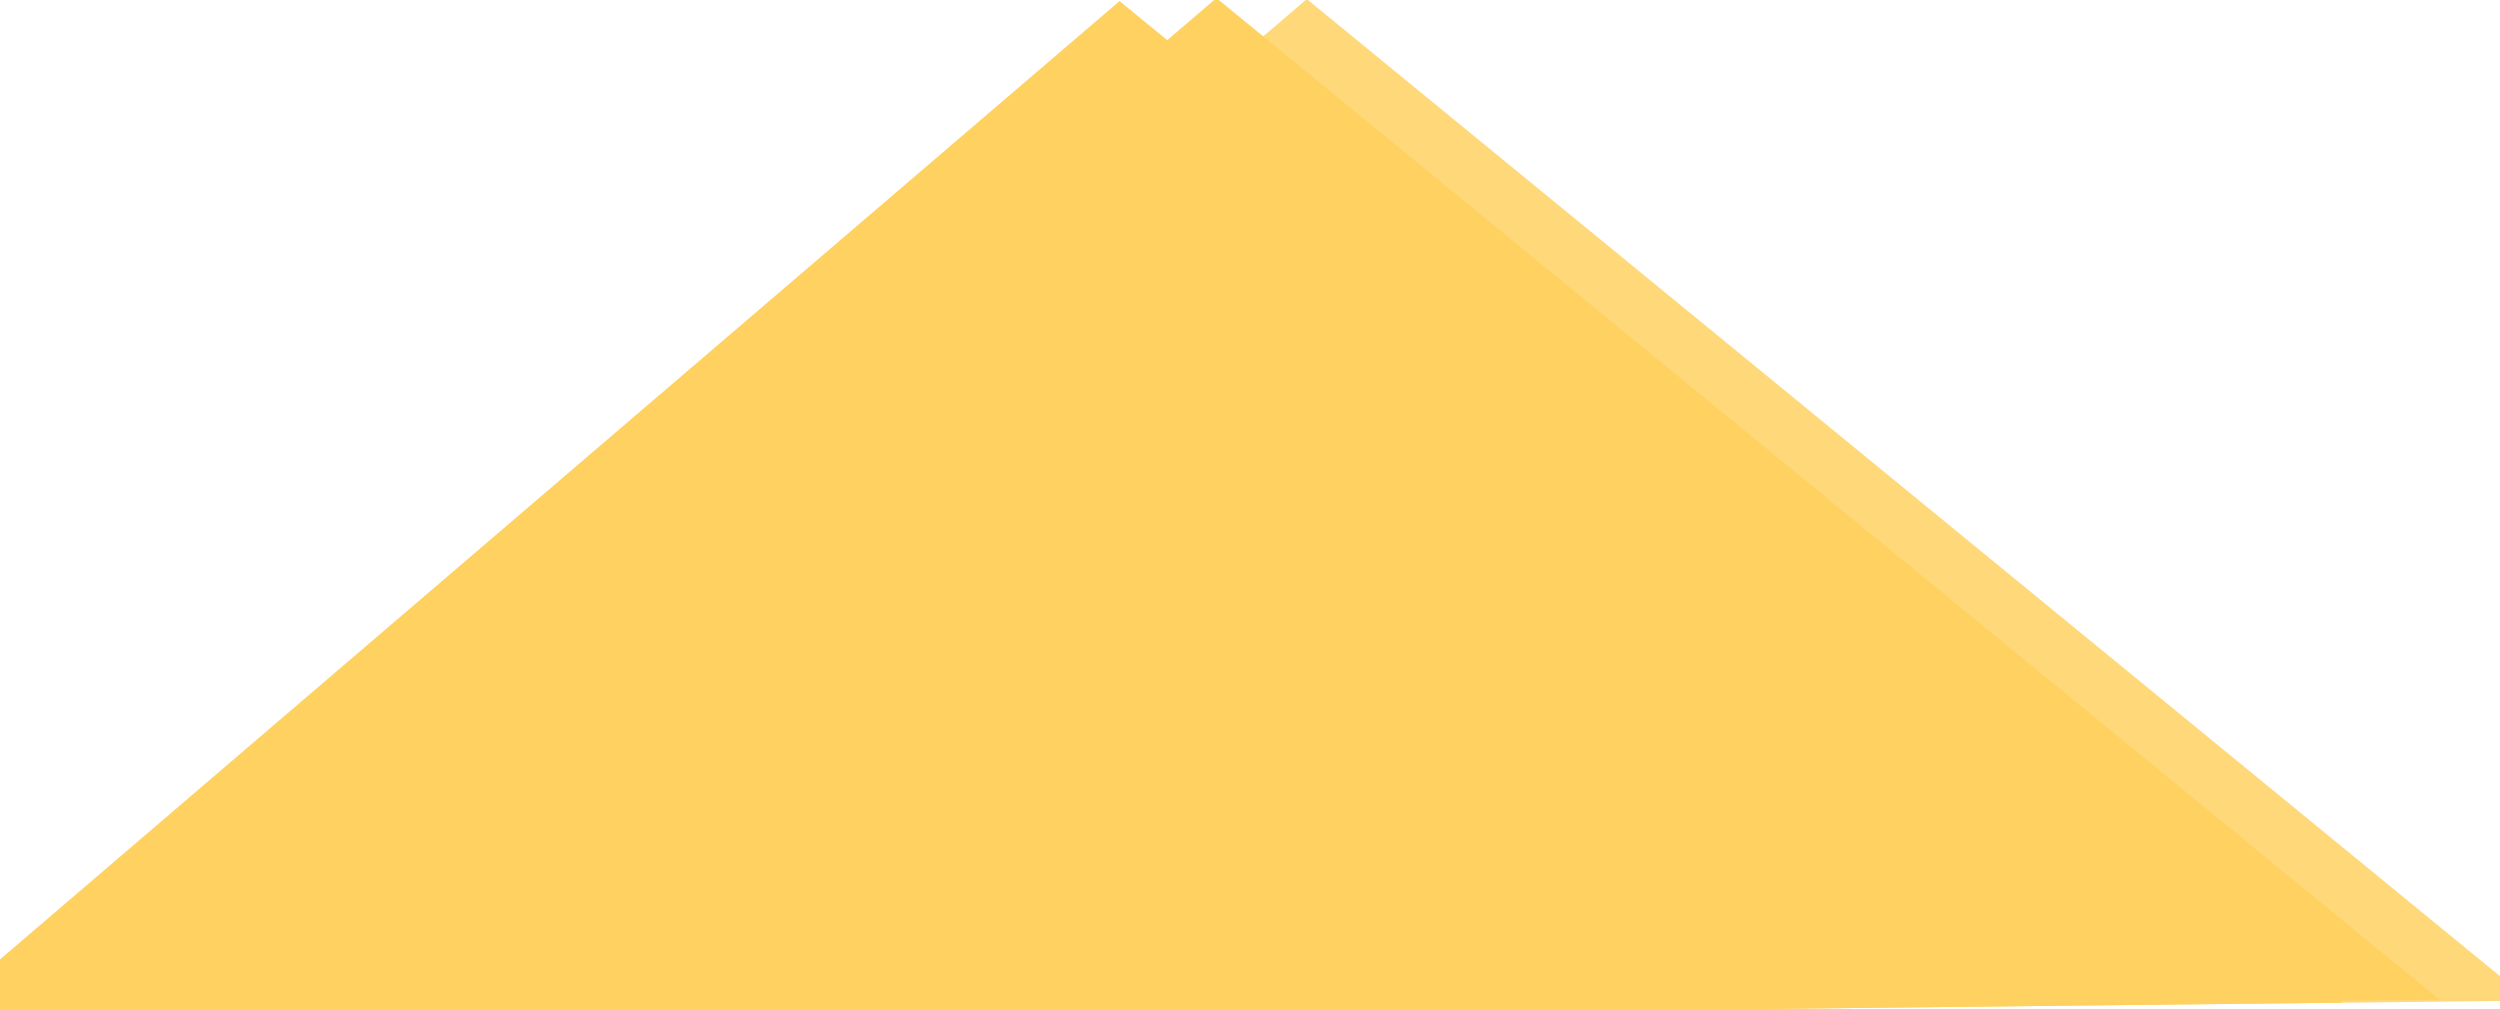 <svg xmlns="http://www.w3.org/2000/svg" xmlns:xlink="http://www.w3.org/1999/xlink" width="644" height="260" viewBox="0 0 644 260">
  <defs>
    <clipPath id="clip-path">
      <rect id="Rectangle_145" data-name="Rectangle 145" width="644" height="260" transform="translate(638 4192)" fill="#fff" opacity="0.527"/>
    </clipPath>
    <clipPath id="clip-path-2">
      <path id="Path_51" data-name="Path 51" d="M0,332.622H656.086V0H0Z" transform="translate(0 0)" fill="none"/>
    </clipPath>
    <clipPath id="clip-path-3">
      <rect id="Rectangle_51" data-name="Rectangle 51" width="670.727" height="397.036" fill="none"/>
    </clipPath>
    <clipPath id="clip-path-4">
      <rect id="Rectangle_52" data-name="Rectangle 52" width="670.726" height="397.036" fill="none"/>
    </clipPath>
  </defs>
  <g id="Mask_Group_22" data-name="Mask Group 22" transform="translate(-638 -4192)" clip-path="url(#clip-path)">
    <g id="Group_145" data-name="Group 145" transform="translate(575.597 4273.253) rotate(-13)">
      <g id="Group_144" data-name="Group 144" transform="translate(0 0)" clip-path="url(#clip-path-2)">
        <g id="Group_135" data-name="Group 135" transform="translate(-4.545 -71.094)" style="mix-blend-mode: overlay;isolation: isolate">
          <g id="Group_134" data-name="Group 134">
            <g id="Group_133" data-name="Group 133" clip-path="url(#clip-path-3)">
              <g id="Group_132" data-name="Group 132" transform="translate(3.571 71.106)">
                <path id="Path_48" data-name="Path 48" d="M0,188.435,361,0,609.948,322.262Z" transform="translate(0 0)" fill="#ffd160"/>
              </g>
            </g>
          </g>
        </g>
        <g id="Group_139" data-name="Group 139" transform="translate(19.939 -66.233)" style="mix-blend-mode: overlay;isolation: isolate">
          <g id="Group_138" data-name="Group 138">
            <g id="Group_137" data-name="Group 137" clip-path="url(#clip-path-4)">
              <g id="Group_136" data-name="Group 136" transform="translate(3.571 71.105)">
                <path id="Path_49" data-name="Path 49" d="M0,188.435,361,0,609.948,322.262Z" transform="translate(0 0)" fill="#ffd160"/>
              </g>
            </g>
          </g>
        </g>
        <g id="Group_143" data-name="Group 143" transform="translate(42.568 -60.745)" opacity="0.84">
          <g id="Group_142" data-name="Group 142">
            <g id="Group_141" data-name="Group 141" clip-path="url(#clip-path-4)">
              <g id="Group_140" data-name="Group 140" transform="translate(3.571 71.105)">
                <path id="Path_50" data-name="Path 50" d="M0,188.435,361,0,609.948,322.262Z" transform="translate(0 0)" fill="#ffd160"/>
              </g>
            </g>
          </g>
        </g>
      </g>
    </g>
  </g>
</svg>
